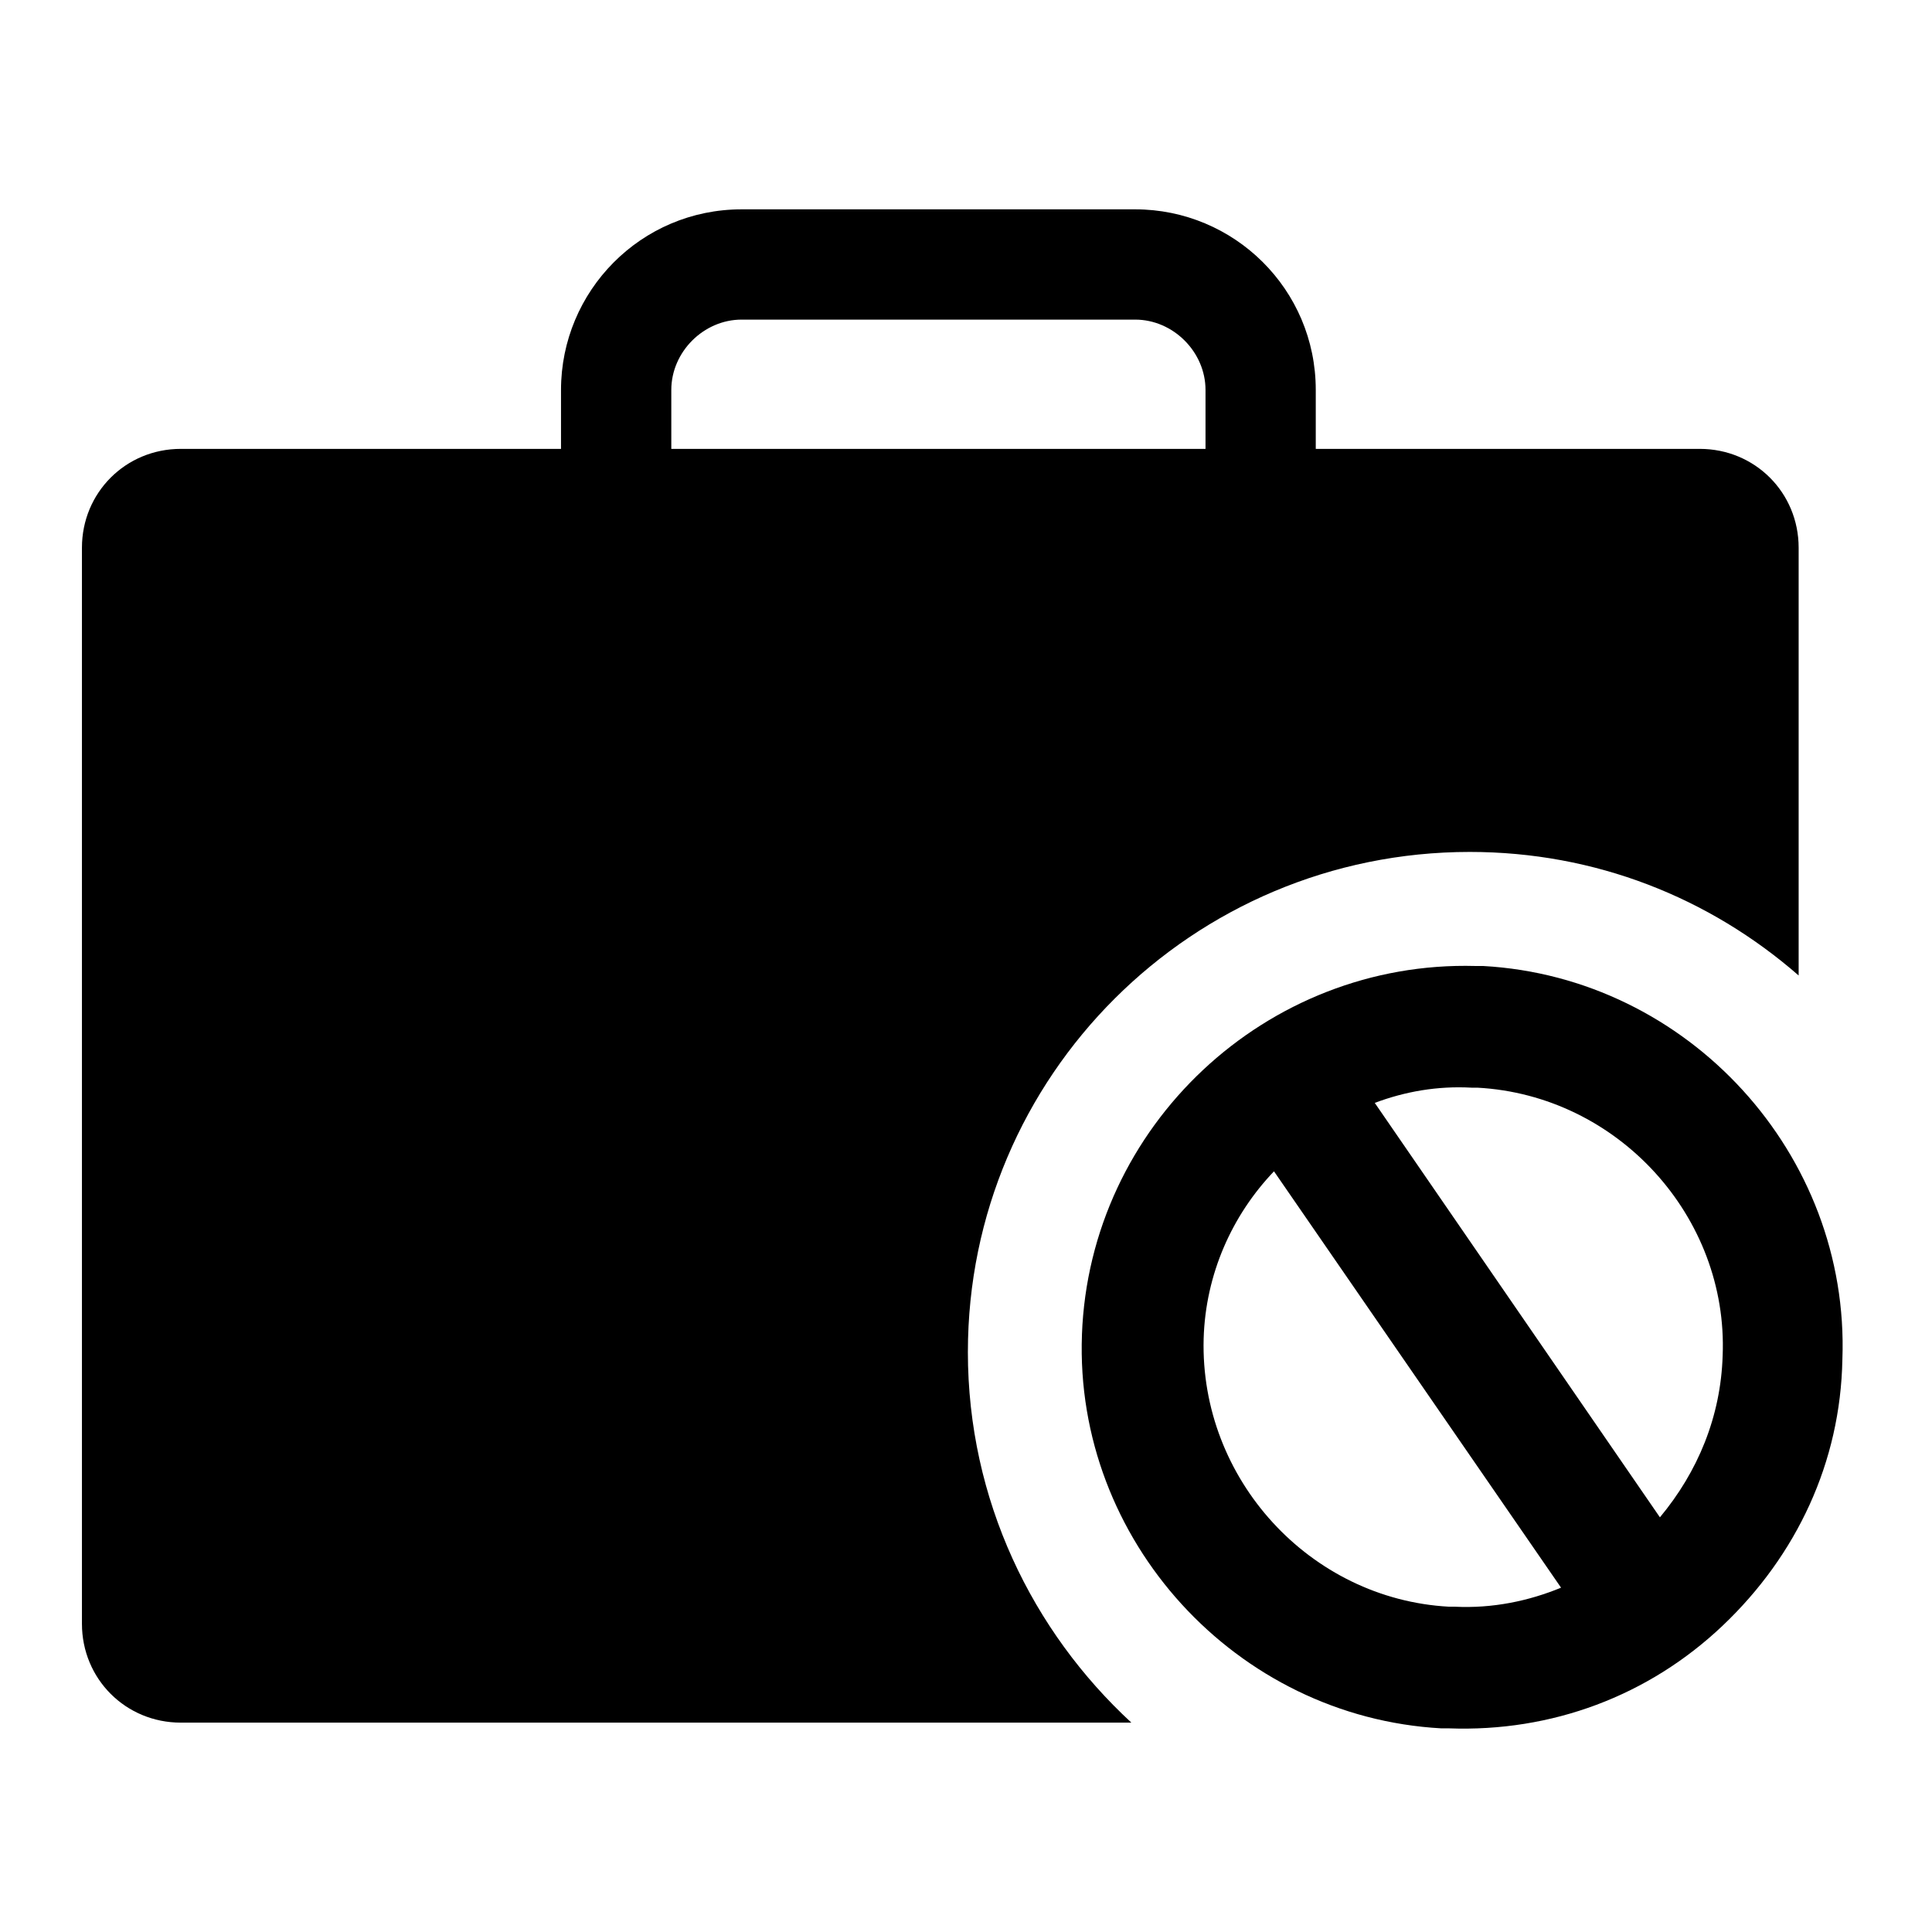 <?xml version="1.0" encoding="UTF-8"?>
<!-- Uploaded to: SVG Repo, www.svgrepo.com, Generator: SVG Repo Mixer Tools -->
<svg fill="#000000" width="800px" height="800px" version="1.1" viewBox="144 144 512 512" xmlns="http://www.w3.org/2000/svg">
 <g>
  <path d="m400.5 502.27c0-73.055 59.449-132.5 133-132.5 33.25 0 63.48 12.09 87.16 32.746v-113.36c0-14.609-11.586-26.199-26.199-26.199h-101.77v-15.617c0-26.703-21.664-47.863-47.863-47.863h-104.29c-26.703 0-47.863 21.664-47.863 47.863v15.617h-100.76c-14.609 0-26.199 11.586-26.199 26.199v285.16c0 14.609 11.586 26.199 26.199 26.199h251.91c-26.199-24.184-43.328-58.945-43.328-98.242zm-78.598-254.93c0-10.078 8.566-18.641 18.641-18.641h104.29c10.078 0 18.641 8.566 18.641 18.641v15.617h-141.57z"/>
  <path d="m430.73 497.74c-2.016 54.41 40.809 101.27 95.219 104.29h2.016c27.207 1.008 52.898-8.566 72.547-27.207 19.648-18.641 31.234-43.328 31.738-70.535 2.016-54.41-40.809-101.27-95.219-104.29h-2.016c-55.414-1.508-102.27 42.324-104.29 97.742zm169.79 5.543c-0.504 16.121-6.551 30.73-16.625 42.824l-75.57-109.83c8.062-3.023 16.625-4.535 25.695-4.031h1.512c37.277 2.016 66.5 34.258 64.988 71.039zm-137.54-4.535c0.504-17.129 7.559-32.746 18.641-44.336l76.074 110.34c-8.566 3.527-18.137 5.543-28.215 5.039h-1.512c-36.777-2.019-65.996-33.758-64.988-71.039z"/>
 </g>
</svg>